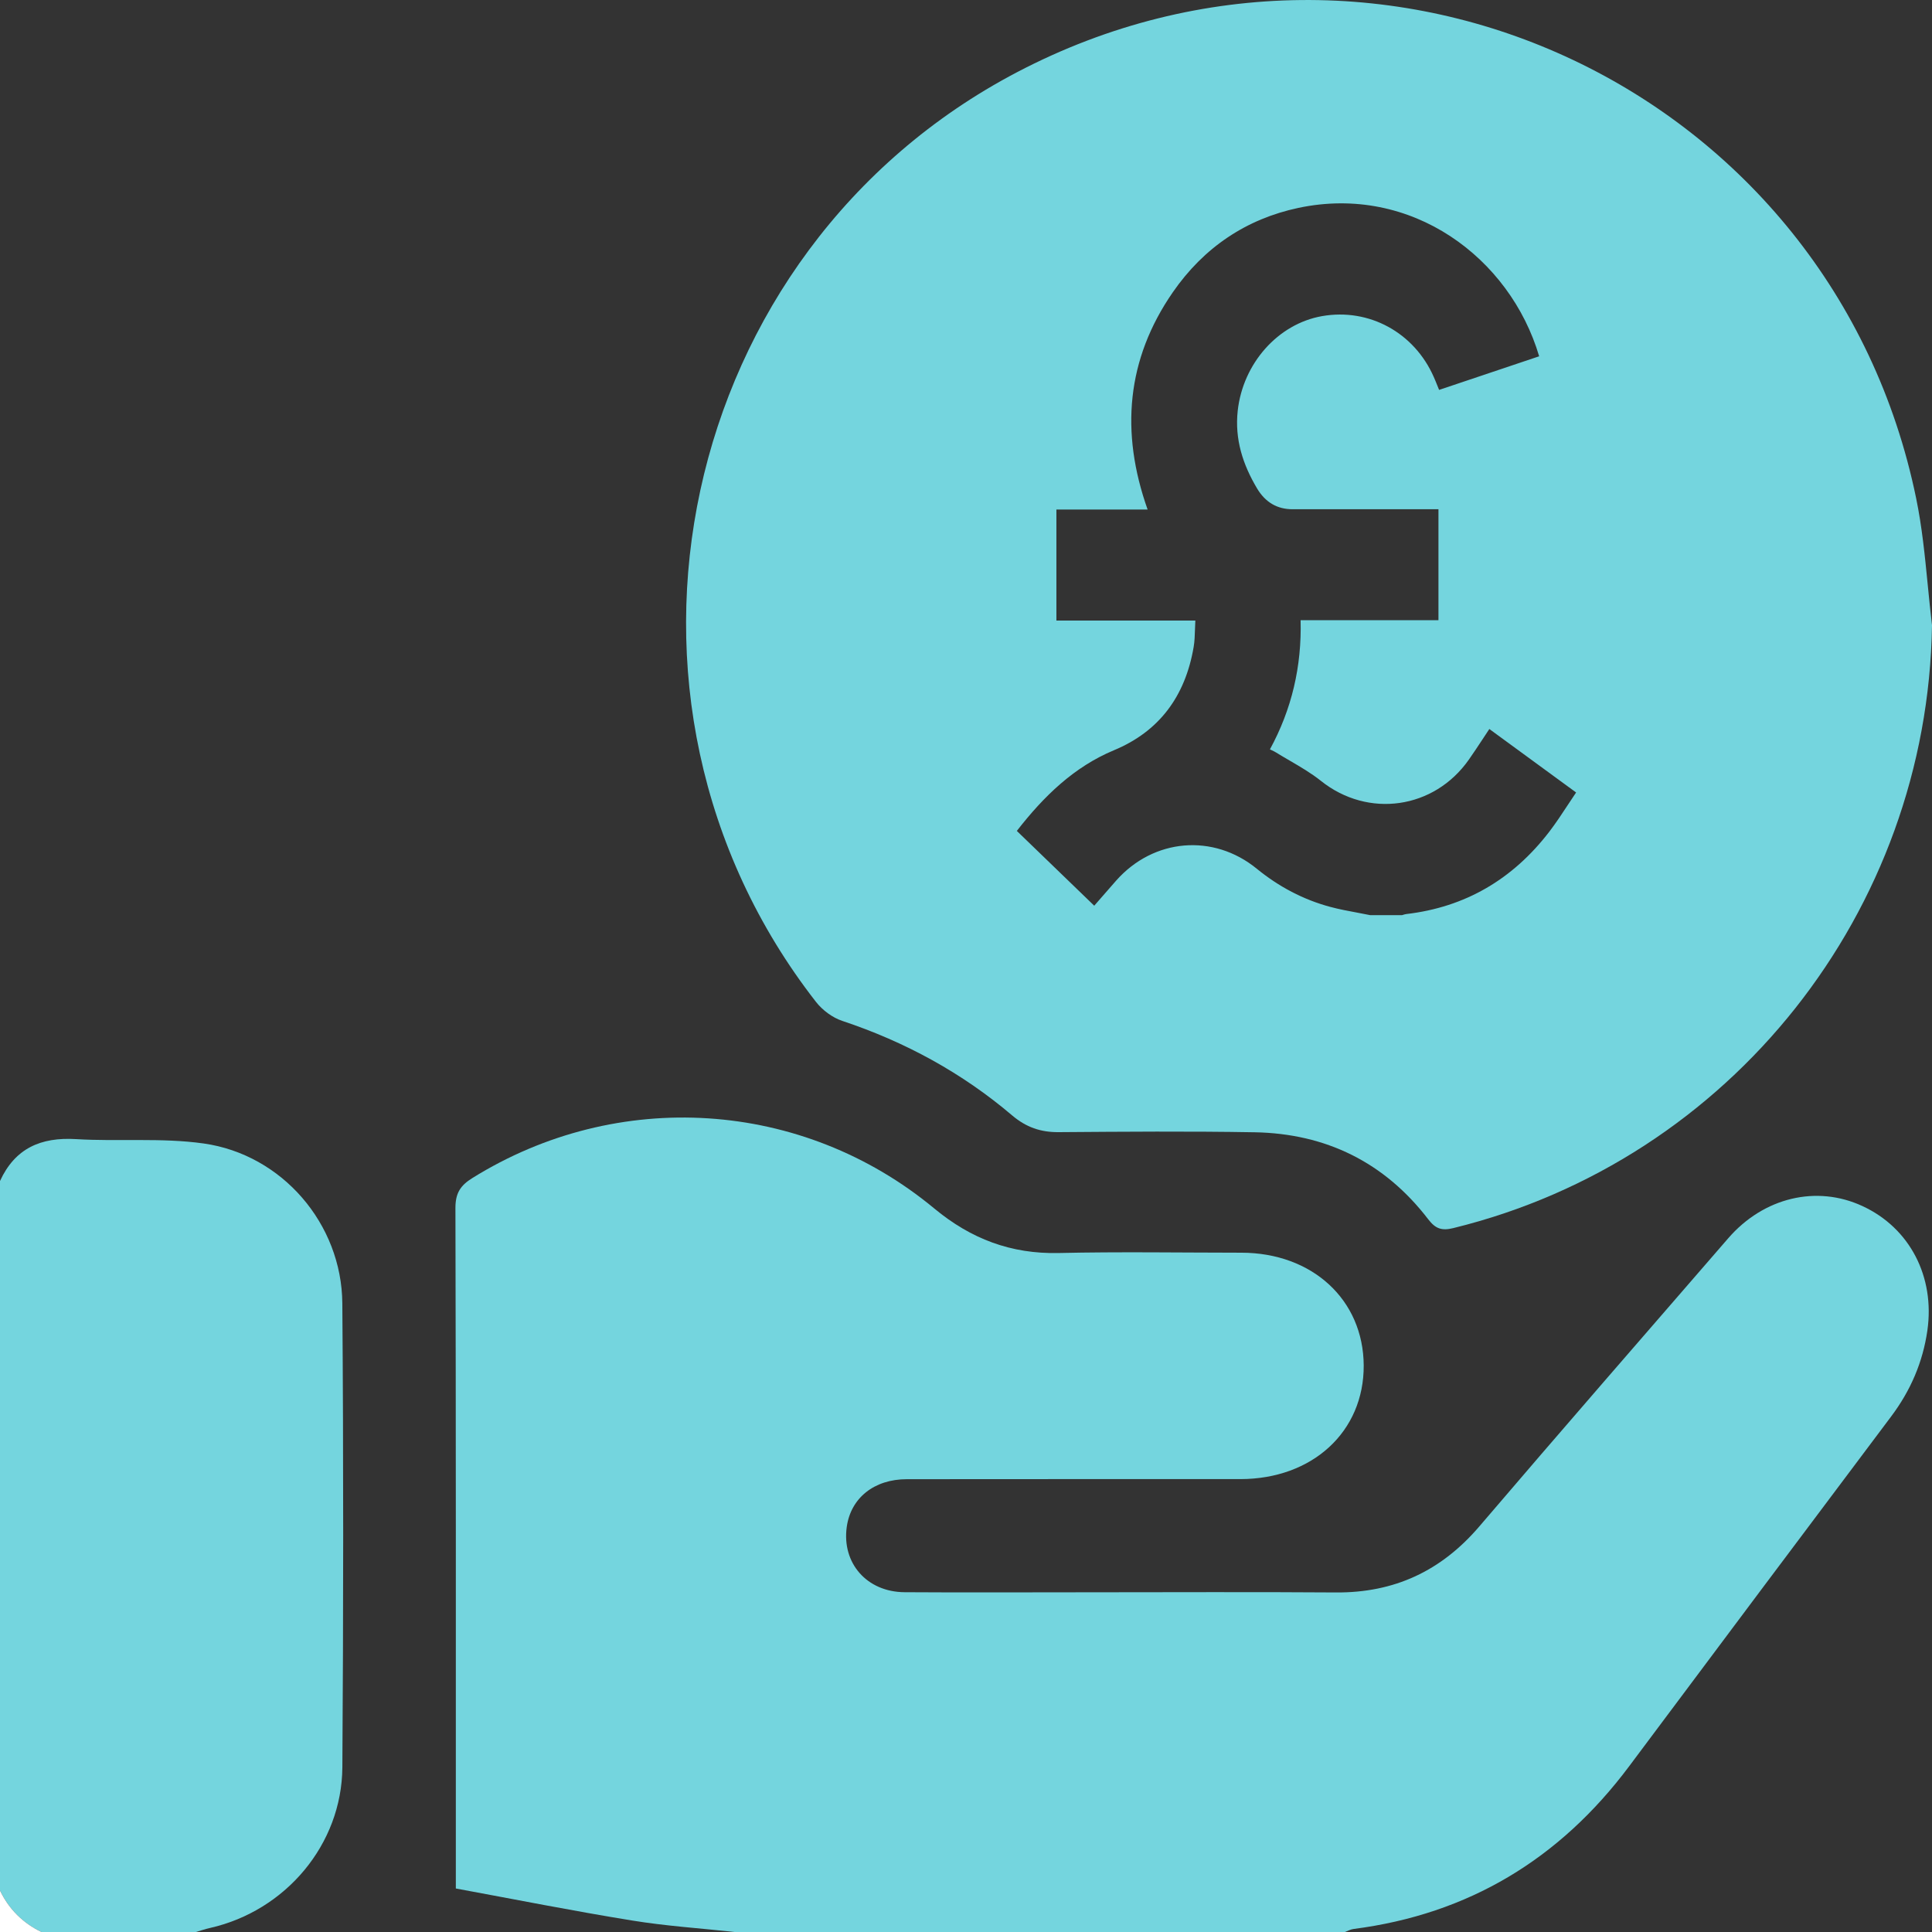 <svg xmlns="http://www.w3.org/2000/svg" width="48" height="48" viewBox="0 0 48 48" fill="none"><rect x="0" y="0" width="48" height="48" fill="#333333" stroke="none"/><g clip-path="url(#clip0_3352_24954)"><path d="M18.252 48C17.402 47.907 16.545 47.852 15.701 47.714C14.244 47.478 12.796 47.19 11.325 46.919C11.325 46.675 11.325 46.521 11.325 46.367C11.325 40.914 11.329 35.462 11.315 30.01C11.315 29.644 11.438 29.454 11.733 29.27C15.342 27.022 19.935 27.307 23.214 30.026C24.123 30.78 25.119 31.157 26.302 31.131C27.813 31.097 29.328 31.122 30.84 31.123C32.605 31.125 33.872 32.292 33.881 33.924C33.889 35.567 32.61 36.747 30.815 36.748C28.053 36.748 25.294 36.747 22.533 36.75C21.715 36.75 21.137 37.218 21.037 37.938C20.913 38.836 21.536 39.552 22.474 39.558C23.971 39.568 25.469 39.56 26.966 39.56C29.04 39.56 31.115 39.549 33.189 39.564C34.641 39.575 35.806 39.031 36.752 37.925C38.8 35.527 40.871 33.15 42.936 30.766C43.817 29.748 45.134 29.436 46.273 29.965C47.45 30.509 48.076 31.722 47.885 33.056C47.771 33.847 47.467 34.549 46.988 35.188C44.814 38.082 42.643 40.981 40.476 43.882C38.754 46.186 36.488 47.557 33.628 47.925C33.554 47.935 33.484 47.974 33.413 48H18.25H18.252Z" fill="#74D5DE"></path><path d="M0 29.342C0.373 28.529 1.014 28.249 1.886 28.301C2.942 28.365 4.015 28.262 5.057 28.409C7.009 28.683 8.49 30.408 8.505 32.38C8.535 36.222 8.532 40.065 8.506 43.907C8.493 45.826 7.095 47.474 5.221 47.899C5.101 47.926 4.984 47.966 4.867 48H1.029C0.566 47.776 0.223 47.433 0 46.969V29.342Z" fill="#74D5DE"></path><path d="M0 46.969C0.223 47.434 0.568 47.776 1.029 48H0V46.969Z" fill="white"></path><path fill-rule="evenodd" clip-rule="evenodd" d="M36.106 30.512C43.007 28.82 47.892 22.64 48 15.533C47.96 15.199 47.927 14.864 47.894 14.529C47.823 13.807 47.752 13.085 47.606 12.379C45.523 2.253 34.413 -3.001 25.268 1.794C16.816 6.225 14.403 17.361 20.273 24.892C20.433 25.097 20.682 25.283 20.927 25.364C22.485 25.883 23.9 26.652 25.15 27.715C25.493 28.006 25.857 28.132 26.302 28.128L26.303 28.128C27.926 28.116 29.547 28.103 31.169 28.131C32.941 28.162 34.398 28.877 35.484 30.293C35.664 30.527 35.816 30.583 36.106 30.512ZM33.734 22.677C33.837 22.697 33.941 22.716 34.043 22.737H34.044H34.832C34.843 22.734 34.854 22.73 34.865 22.727C34.891 22.719 34.916 22.712 34.942 22.709C36.395 22.539 37.581 21.853 38.496 20.658C38.657 20.447 38.803 20.225 38.951 20C39.019 19.896 39.088 19.792 39.158 19.689C38.429 19.155 37.721 18.638 37.002 18.112C36.944 18.199 36.888 18.285 36.832 18.37C36.72 18.54 36.61 18.706 36.496 18.869C35.63 20.107 33.988 20.333 32.821 19.403C32.582 19.212 32.317 19.057 32.051 18.902C31.934 18.834 31.816 18.765 31.701 18.694C31.67 18.674 31.637 18.659 31.602 18.642C31.585 18.634 31.569 18.626 31.551 18.618C32.094 17.621 32.343 16.557 32.313 15.408H35.738V12.652H32.112C31.73 12.652 31.436 12.479 31.23 12.133C30.879 11.542 30.673 10.915 30.751 10.203C30.881 9.029 31.751 8.046 32.846 7.854C34.013 7.649 35.137 8.262 35.622 9.367C35.653 9.436 35.681 9.506 35.71 9.578C35.724 9.614 35.739 9.65 35.754 9.687L38.24 8.852C37.518 6.406 35.069 4.57 32.258 5.165C30.968 5.439 29.911 6.143 29.137 7.263C27.989 8.924 27.829 10.733 28.512 12.659H26.246V15.418H29.698C29.694 15.493 29.691 15.567 29.689 15.639C29.684 15.79 29.68 15.934 29.656 16.074C29.446 17.31 28.792 18.175 27.677 18.639C26.685 19.052 25.933 19.781 25.263 20.644C25.904 21.264 26.543 21.881 27.186 22.502C27.243 22.436 27.3 22.371 27.356 22.307C27.483 22.161 27.607 22.019 27.731 21.878C28.66 20.828 30.146 20.703 31.224 21.583C31.77 22.029 32.379 22.351 33.049 22.531C33.274 22.592 33.504 22.634 33.734 22.677Z" fill="#74D5DE"></path></g><defs><clipPath id="clip0_3352_24954"><rect width="48" height="48" fill="white"></rect></clipPath></defs></svg>